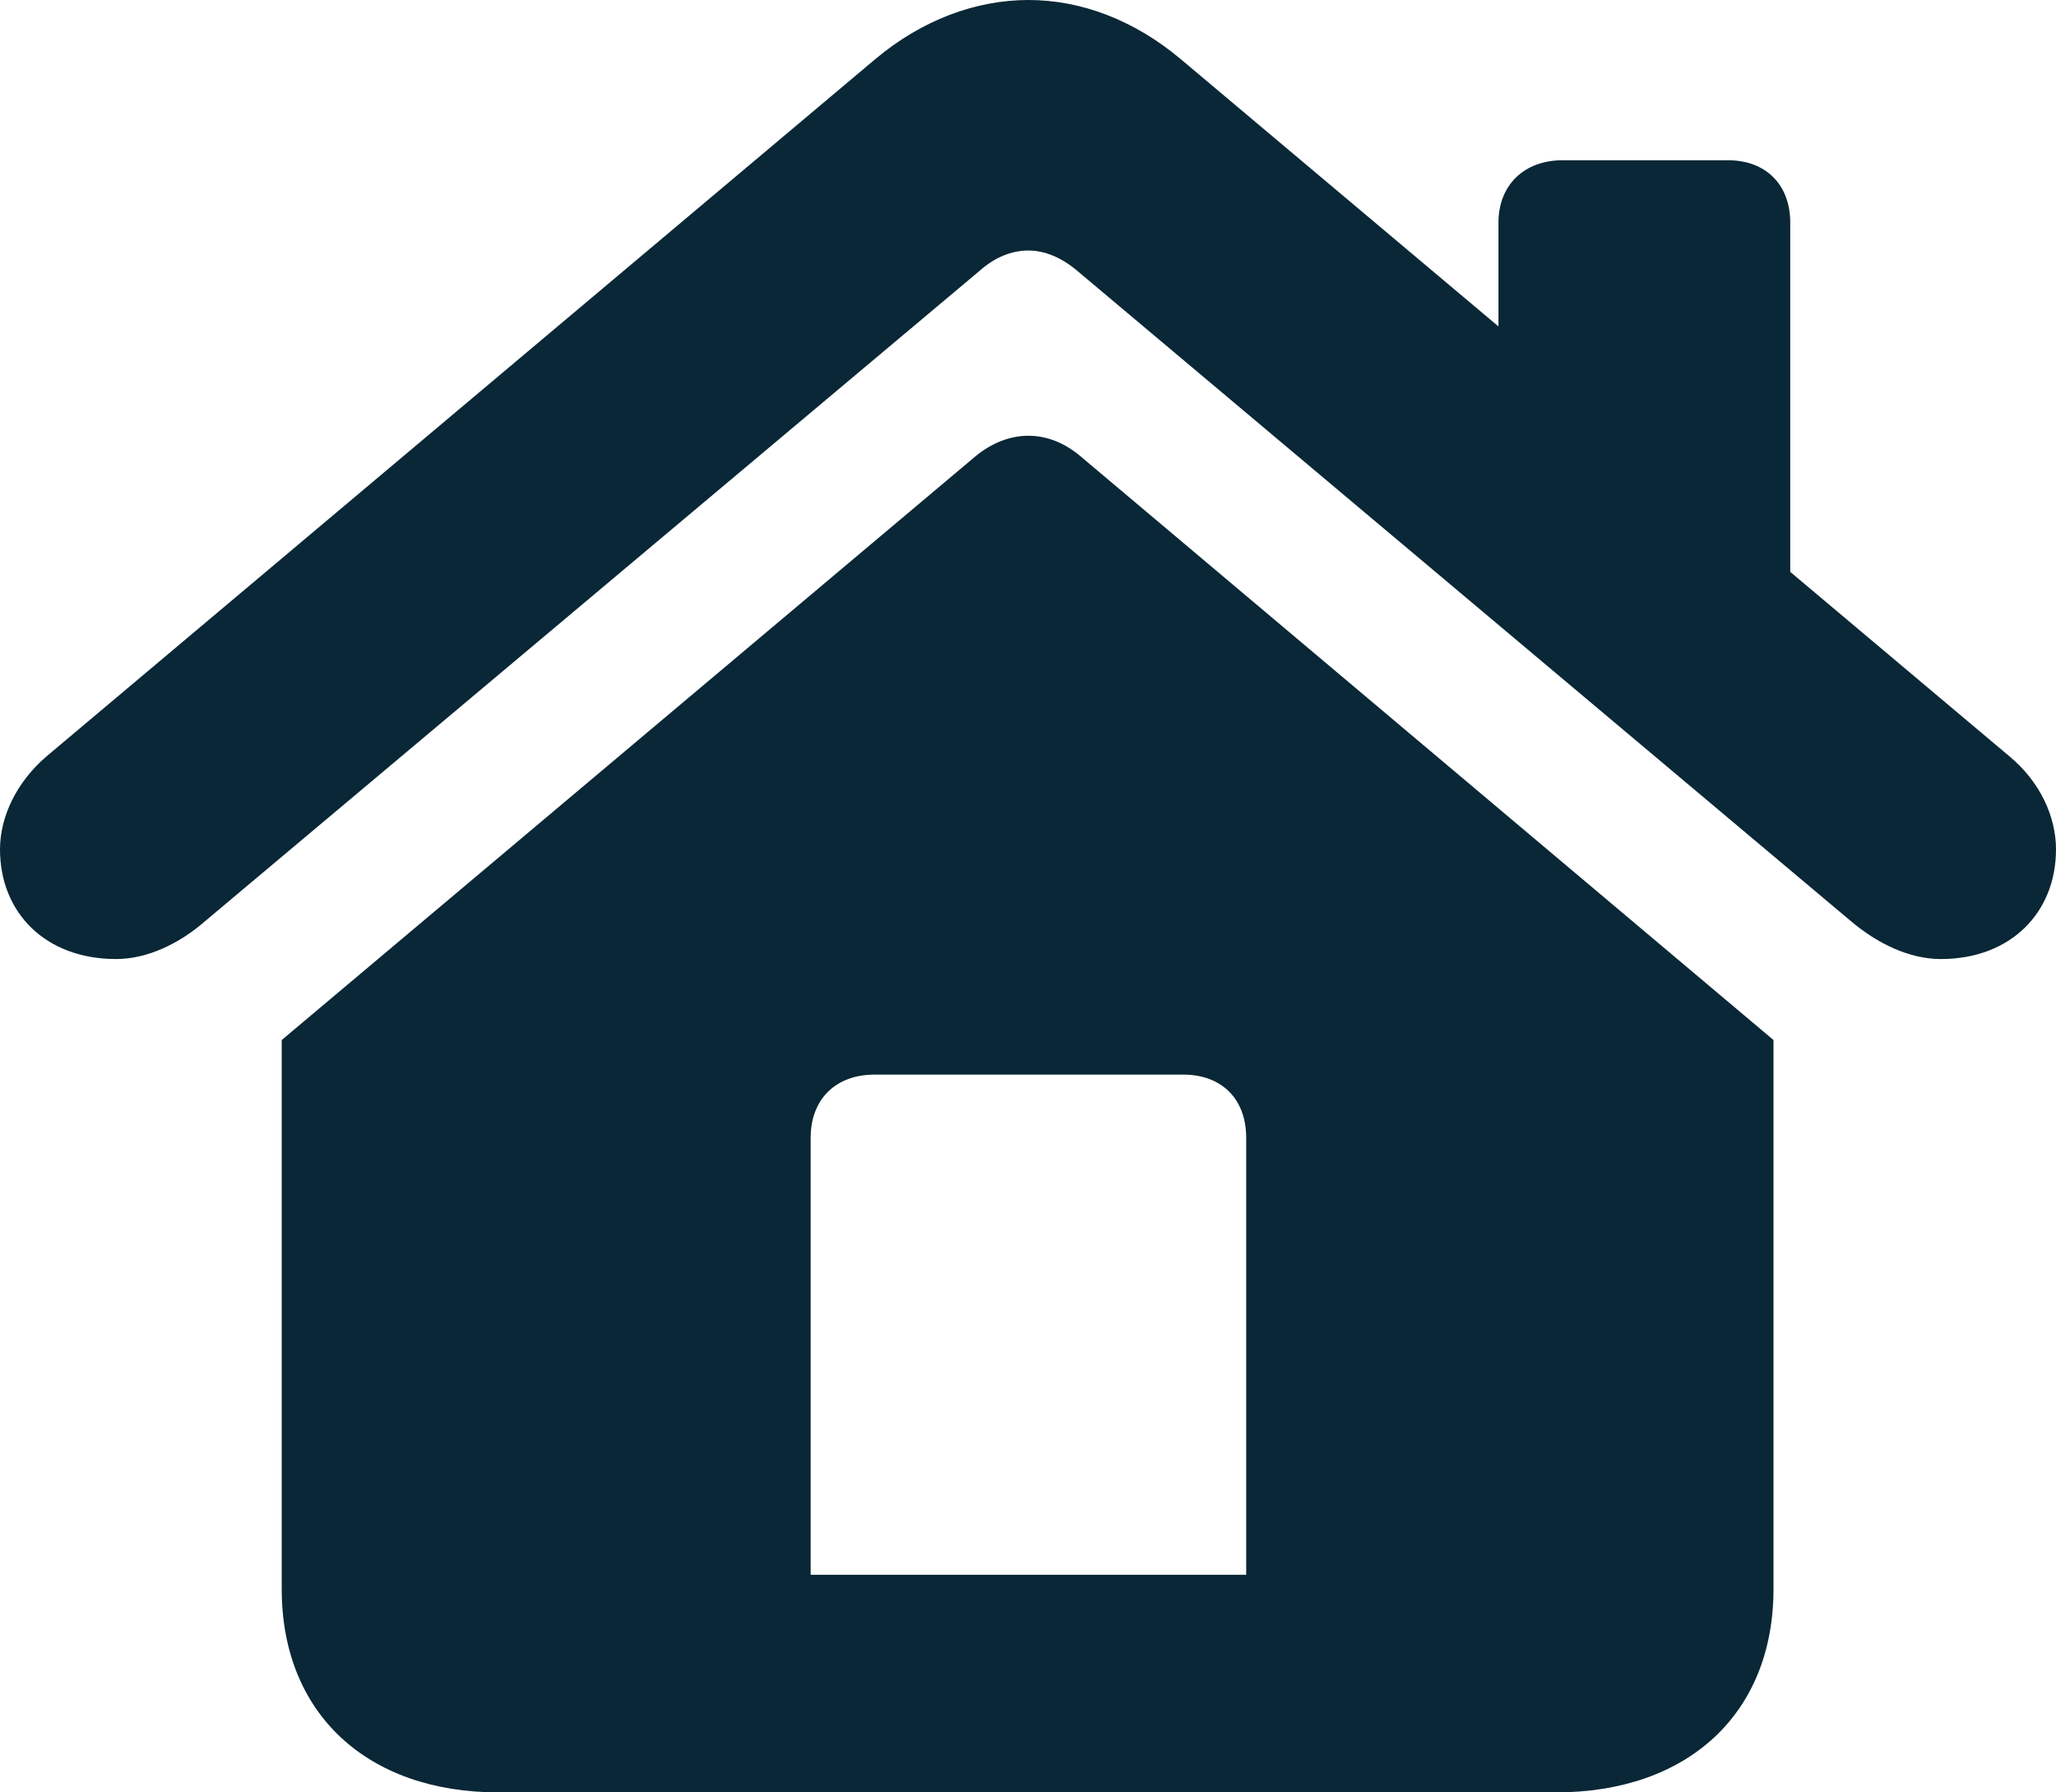 <?xml version="1.0" encoding="utf-8"?>
<svg xmlns="http://www.w3.org/2000/svg" fill="none" height="100%" overflow="visible" preserveAspectRatio="none" style="display: block;" viewBox="0 0 39 34" width="100%">
<path d="M2.201 18.192C0.861 18.192 0 17.312 0 16.112C0 15.488 0.319 14.832 0.877 14.352L16.605 1.12C17.482 0.384 18.503 0 19.508 0C20.513 0 21.518 0.384 22.395 1.12L28.424 6.192V4.224C28.424 3.504 28.919 3.04 29.637 3.04H32.779C33.497 3.04 33.959 3.504 33.959 4.224V10.848L38.123 14.352C38.697 14.832 39 15.488 39 16.112C39 17.312 38.139 18.192 36.815 18.192C36.224 18.192 35.618 17.904 35.108 17.472L20.433 5.136C20.13 4.88 19.811 4.752 19.508 4.752C19.189 4.752 18.87 4.88 18.583 5.136L3.892 17.472C3.398 17.904 2.791 18.192 2.201 18.192ZM5.344 30.144V19.728L18.503 8.656C19.125 8.144 19.875 8.128 20.497 8.656L33.641 19.728V30.144C33.641 32.496 32.029 34 29.509 34H9.459C6.955 34 5.344 32.496 5.344 30.144ZM15.377 29.872H23.639V21.584C23.639 20.848 23.177 20.384 22.443 20.384H16.589C15.855 20.384 15.377 20.848 15.377 21.584V29.872Z" fill="#092736" id=""/>
</svg>